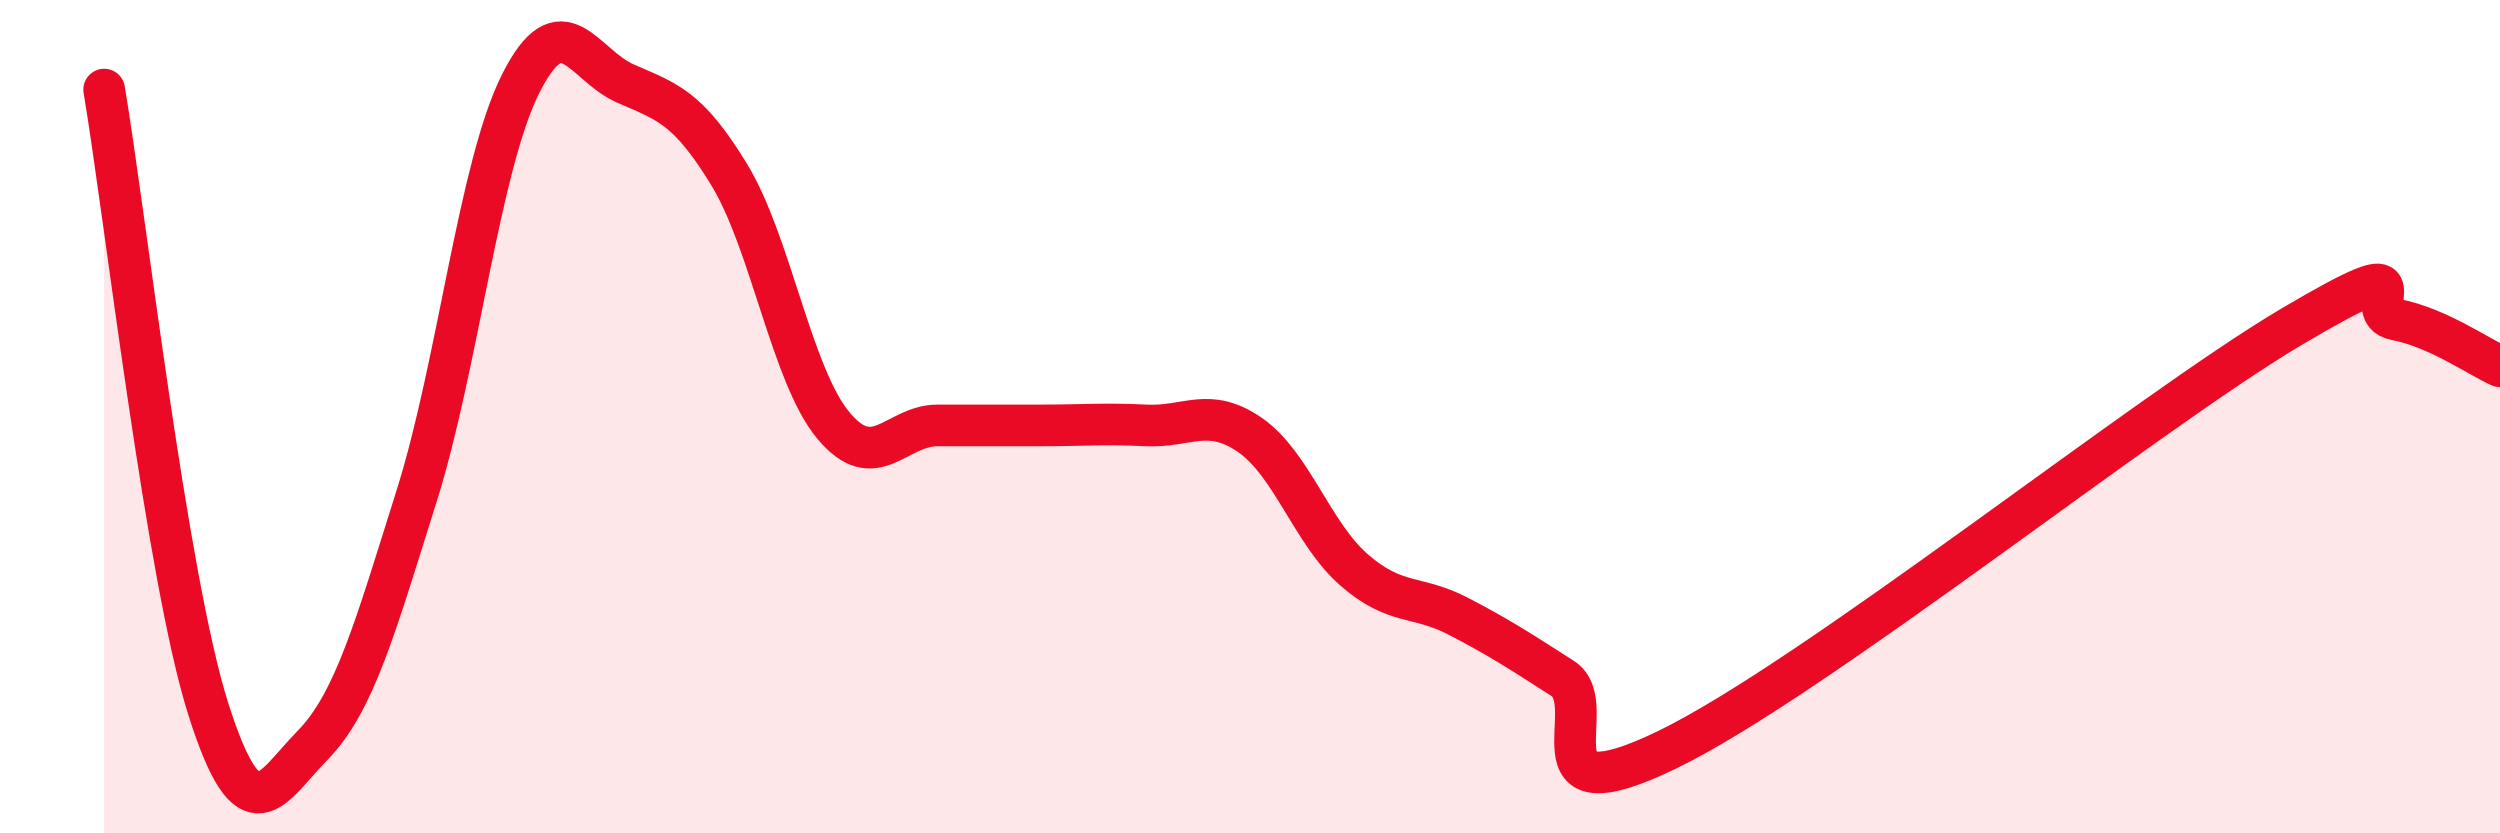 
    <svg width="60" height="20" viewBox="0 0 60 20" xmlns="http://www.w3.org/2000/svg">
      <path
        d="M 2.5,2.15 C 3,5.12 4,13.87 5,17.02 C 6,20.17 6.5,18.91 7.5,17.89 C 8.5,16.87 9,15.08 10,11.9 C 11,8.72 11.5,3.98 12.5,2 C 13.5,0.02 14,1.56 15,2 C 16,2.44 16.5,2.55 17.5,4.19 C 18.5,5.83 19,9.01 20,10.21 C 21,11.41 21.5,10.21 22.5,10.21 C 23.5,10.21 24,10.21 25,10.21 C 26,10.21 26.5,10.16 27.5,10.21 C 28.5,10.26 29,9.75 30,10.44 C 31,11.13 31.5,12.81 32.5,13.68 C 33.5,14.55 34,14.27 35,14.79 C 36,15.31 36.5,15.64 37.5,16.28 C 38.5,16.92 36.5,19.69 40,18 C 43.5,16.31 51.5,9.91 55,7.84 C 58.5,5.77 56.5,7.48 57.5,7.67 C 58.5,7.86 59.5,8.57 60,8.79L60 20L2.5 20Z"
        fill="#EB0A25"
        opacity="0.1"
        stroke-linecap="round"
        stroke-linejoin="round"
      />
      <path
        d="M 2.5,2.15 C 3,5.12 4,13.87 5,17.02 C 6,20.17 6.5,18.91 7.5,17.89 C 8.5,16.87 9,15.08 10,11.9 C 11,8.72 11.5,3.98 12.5,2 C 13.5,0.02 14,1.56 15,2 C 16,2.44 16.5,2.55 17.5,4.19 C 18.5,5.83 19,9.01 20,10.21 C 21,11.41 21.5,10.21 22.5,10.21 C 23.5,10.21 24,10.21 25,10.21 C 26,10.21 26.5,10.16 27.5,10.21 C 28.5,10.26 29,9.75 30,10.44 C 31,11.13 31.5,12.81 32.5,13.68 C 33.5,14.55 34,14.27 35,14.79 C 36,15.31 36.5,15.64 37.5,16.28 C 38.5,16.92 36.5,19.69 40,18 C 43.5,16.31 51.5,9.91 55,7.84 C 58.5,5.77 56.5,7.48 57.5,7.67 C 58.5,7.86 59.5,8.57 60,8.79"
        stroke="#EB0A25"
        stroke-width="1"
        fill="none"
        stroke-linecap="round"
        stroke-linejoin="round"
      />
    </svg>
  